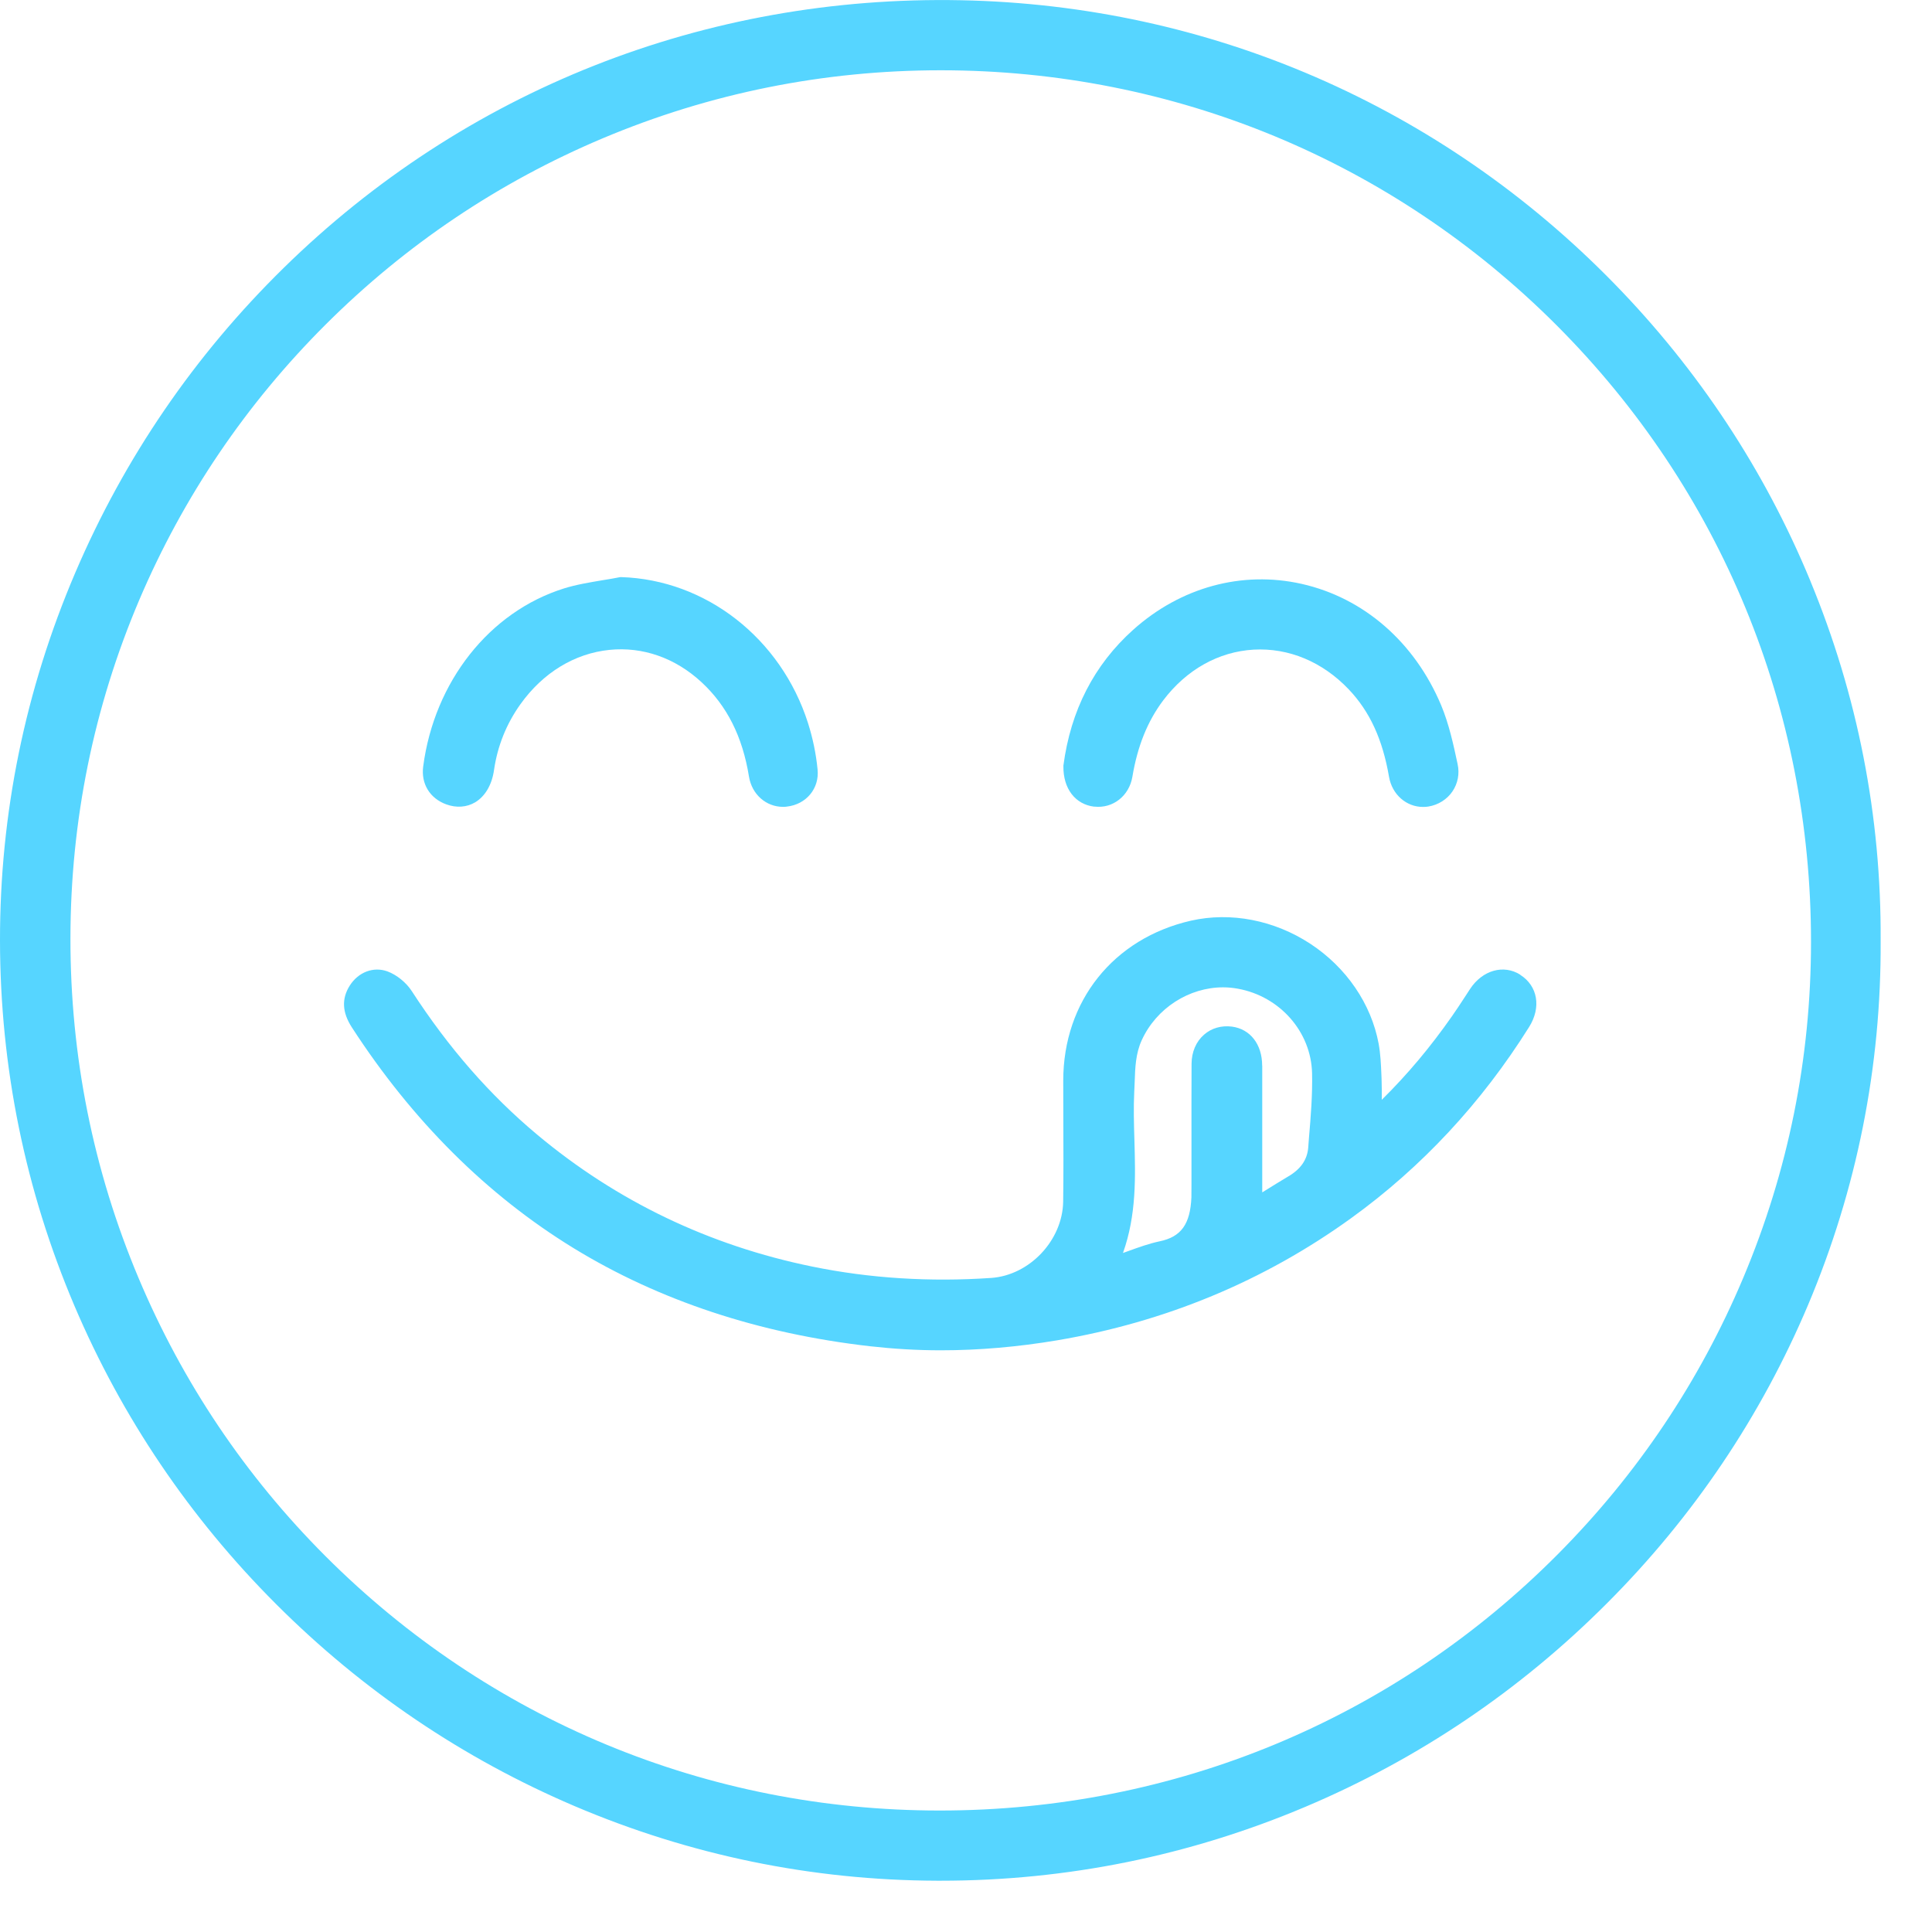 <svg xmlns="http://www.w3.org/2000/svg" fill="none" viewBox="0 0 24 24" height="24" width="24">
<g clip-path="url(#clip0_302_1650)">
<path fill="#56D5FF" d="M22.488 7.214C21.919 5.838 21.1 4.597 20.054 3.524C17.899 1.314 15.018 0.064 11.939 0.003C8.761 -0.061 5.772 1.122 3.521 3.331C2.414 4.417 1.545 5.689 0.936 7.112C0.313 8.569 -0.002 10.108 8.47142e-06 11.686C0.002 13.257 0.313 14.783 0.925 16.222C1.515 17.608 2.358 18.856 3.432 19.929C4.504 21.001 5.749 21.843 7.133 22.434C8.566 23.045 10.083 23.358 11.643 23.363C11.657 23.363 11.67 23.363 11.684 23.363C13.253 23.363 14.778 23.053 16.218 22.444C17.622 21.85 18.882 21 19.963 19.916C21.036 18.842 21.876 17.594 22.461 16.209C23.067 14.772 23.371 13.249 23.362 11.685C23.371 10.141 23.076 8.636 22.488 7.215V7.214ZM22.497 11.704C22.497 13.147 22.213 14.55 21.655 15.874C21.114 17.159 20.339 18.314 19.353 19.306C17.312 21.36 14.585 22.491 11.674 22.491H11.672C8.789 22.491 6.079 21.369 4.042 19.33C3.047 18.334 2.267 17.172 1.722 15.878C1.158 14.54 0.873 13.118 0.875 11.651C0.877 10.195 1.164 8.784 1.729 7.455C2.275 6.172 3.055 5.019 4.049 4.028C5.042 3.038 6.198 2.262 7.485 1.719C8.816 1.158 10.229 0.873 11.685 0.873H11.69C14.584 0.874 17.3 2 19.339 4.043C21.378 6.086 22.499 8.806 22.497 11.702L22.497 11.704Z"></path>
<path fill="#56D5FF" d="M18.887 12.109C18.679 11.977 18.416 12.051 18.262 12.285C18.238 12.321 18.214 12.357 18.191 12.394C18.142 12.469 18.091 12.547 18.039 12.621C17.767 13.01 17.486 13.345 17.165 13.662C17.165 13.579 17.166 13.507 17.163 13.433C17.163 13.405 17.161 13.375 17.16 13.347C17.155 13.221 17.149 13.092 17.126 12.965C17.034 12.471 16.726 12.019 16.279 11.725C15.83 11.43 15.289 11.325 14.794 11.437C13.831 11.657 13.208 12.437 13.208 13.425C13.208 13.581 13.208 13.737 13.209 13.892C13.21 14.231 13.212 14.583 13.207 14.928C13.199 15.409 12.789 15.842 12.313 15.875C11.552 15.927 10.804 15.88 10.091 15.734C8.812 15.473 7.662 14.922 6.673 14.095C6.084 13.602 5.574 13.019 5.114 12.31C5.045 12.204 4.927 12.109 4.813 12.067C4.64 12.004 4.452 12.075 4.345 12.243C4.242 12.406 4.25 12.575 4.37 12.761C5.122 13.922 6.049 14.845 7.124 15.504C8.19 16.157 9.431 16.567 10.811 16.724C11.098 16.756 11.391 16.774 11.687 16.774C12.16 16.774 12.644 16.732 13.132 16.65C14.477 16.423 15.706 15.912 16.785 15.132C17.663 14.498 18.405 13.699 18.995 12.758C19.148 12.514 19.103 12.247 18.884 12.109H18.887ZM15.679 13.238C15.679 12.973 15.531 12.783 15.304 12.753C15.173 12.736 15.049 12.772 14.957 12.853C14.858 12.939 14.803 13.068 14.802 13.214C14.8 13.543 14.801 13.876 14.801 14.198C14.801 14.352 14.801 14.507 14.801 14.661V14.692C14.801 14.752 14.801 14.814 14.8 14.874C14.786 15.207 14.672 15.365 14.406 15.42C14.274 15.448 14.146 15.494 14.011 15.543C13.991 15.551 13.97 15.557 13.95 15.565C14.119 15.091 14.105 14.62 14.092 14.162C14.086 13.965 14.08 13.759 14.09 13.562C14.092 13.524 14.093 13.487 14.095 13.449C14.101 13.264 14.107 13.088 14.183 12.922C14.366 12.521 14.773 12.265 15.194 12.265C15.255 12.265 15.317 12.271 15.377 12.282C15.9 12.377 16.287 12.818 16.299 13.332C16.305 13.6 16.283 13.874 16.26 14.139L16.251 14.259C16.238 14.408 16.157 14.525 16 14.616C15.903 14.673 15.81 14.732 15.711 14.793C15.701 14.8 15.691 14.806 15.68 14.812C15.68 14.685 15.68 14.559 15.68 14.435C15.68 14.023 15.68 13.634 15.68 13.238H15.679Z"></path>
<path fill="#56D5FF" d="M5.543 9.992C5.669 10.038 5.797 10.029 5.902 9.967C6.027 9.892 6.111 9.749 6.137 9.565C6.18 9.268 6.29 8.993 6.465 8.748C6.745 8.356 7.138 8.117 7.571 8.073C7.984 8.031 8.389 8.173 8.714 8.474C9.031 8.767 9.224 9.151 9.304 9.647C9.34 9.869 9.517 10.023 9.727 10.023C9.743 10.023 9.759 10.023 9.774 10.02C10.016 9.993 10.181 9.794 10.156 9.557C10.137 9.361 10.096 9.167 10.037 8.981C9.701 7.929 8.769 7.201 7.715 7.169H7.707L7.7 7.17C7.629 7.184 7.555 7.197 7.483 7.208C7.325 7.235 7.161 7.261 7.005 7.31C6.08 7.6 5.395 8.468 5.257 9.522C5.229 9.736 5.339 9.917 5.543 9.992Z"></path>
<path fill="#56D5FF" d="M13.594 10.02C13.825 10.046 14.027 9.887 14.067 9.649C14.13 9.27 14.255 8.959 14.45 8.7C14.738 8.319 15.137 8.095 15.574 8.07C16.009 8.046 16.429 8.221 16.755 8.564C17.017 8.84 17.175 9.185 17.255 9.65C17.293 9.871 17.471 10.024 17.677 10.024C17.7 10.024 17.722 10.023 17.745 10.019C17.867 9.999 17.976 9.93 18.043 9.831C18.11 9.732 18.133 9.611 18.107 9.492C18.055 9.248 18 8.995 17.903 8.762C17.574 7.978 16.942 7.427 16.169 7.253C15.429 7.087 14.667 7.294 14.076 7.824C13.591 8.259 13.3 8.826 13.21 9.51V9.518C13.206 9.796 13.357 9.993 13.594 10.021V10.02Z"></path>
</g>
<defs>
<clipPath id="clip0_302_1650">
<rect fill="white" height="23.362" width="23.362"></rect>
</clipPath>
</defs>
</svg>

